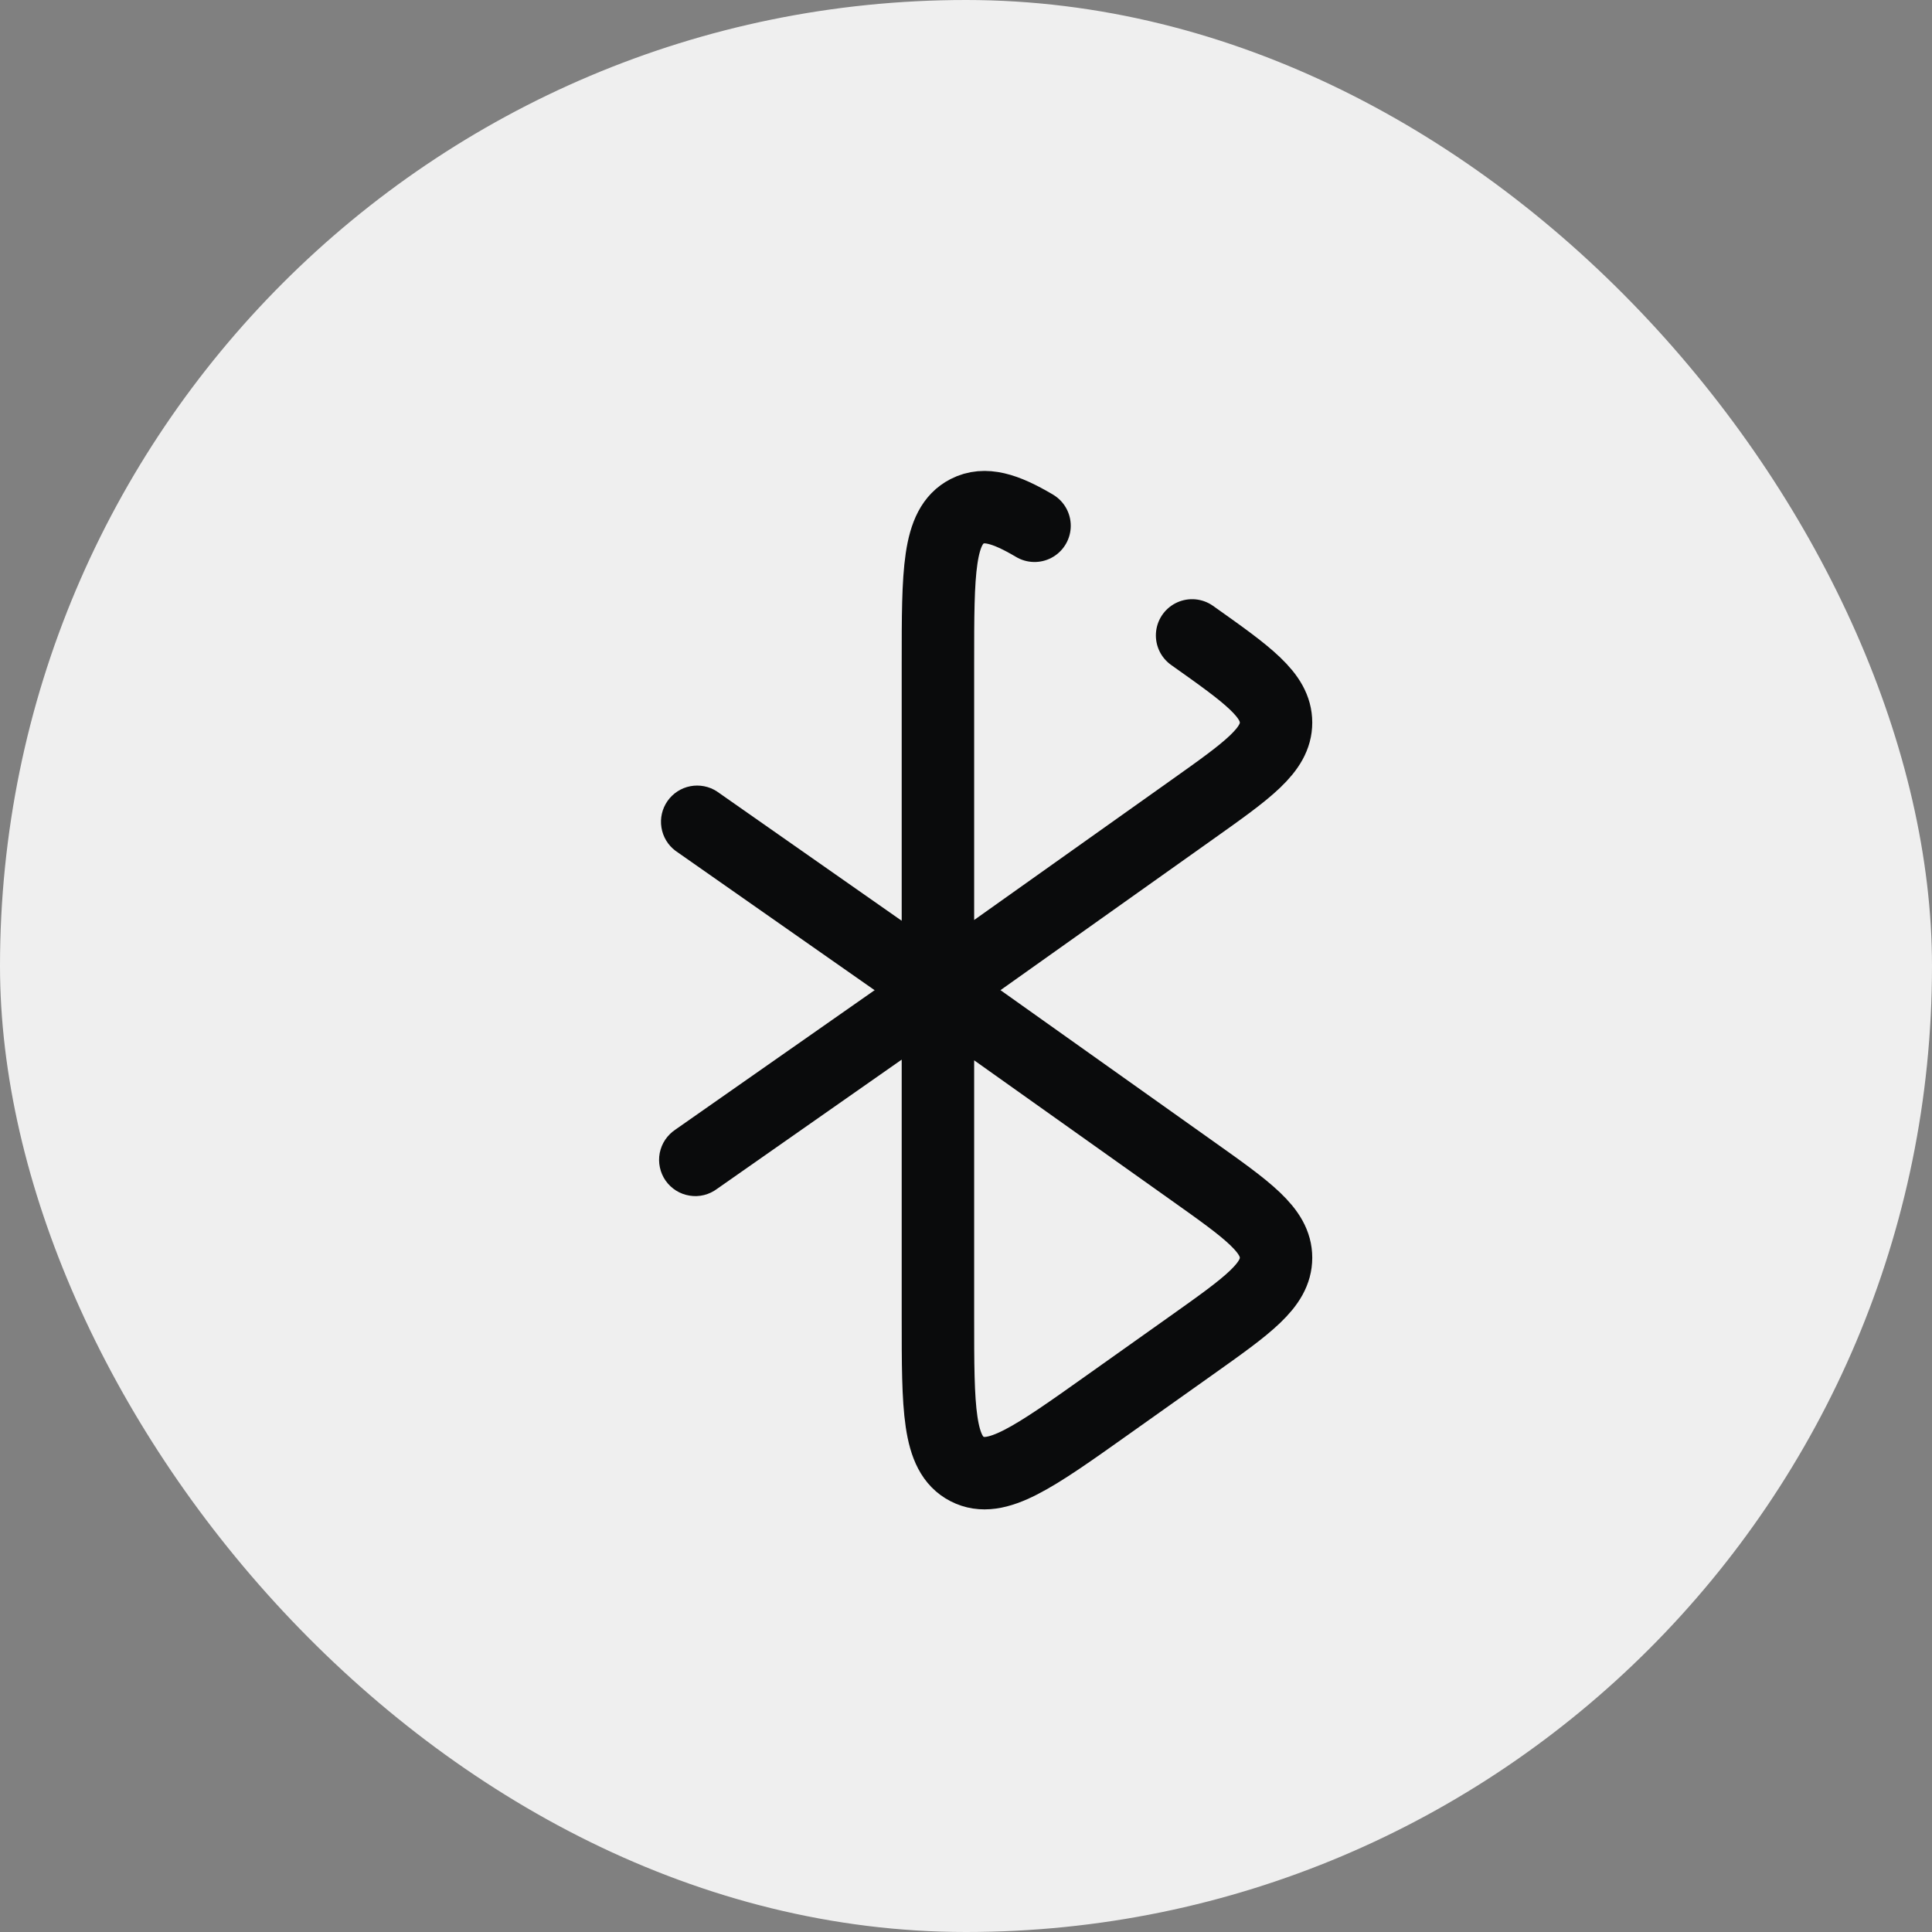 <svg width="36" height="36" viewBox="0 0 36 36" fill="none" xmlns="http://www.w3.org/2000/svg">
<rect x="0" y="0" width="36" height="36" fill="#808080" stroke="none"/>
<rect width="36" height="36" rx="18" fill="#EFEFEF"/>
<path d="M22.213 11.84C23.256 12.579 23.777 12.949 23.777 13.464C23.777 13.977 23.256 14.347 22.213 15.087L17.477 18.45V12.353C17.477 10.654 17.477 9.806 18.021 9.527C18.347 9.36 18.727 9.471 19.277 9.797" stroke="#0A0B0C" stroke-width="1.35" stroke-linecap="round"/>
<path d="M22.213 25.061L20.649 26.171C19.259 27.158 18.565 27.652 18.021 27.373C17.477 27.095 17.477 26.246 17.477 24.548V18.45L22.213 21.814C23.256 22.554 23.777 22.923 23.777 23.436C23.777 23.949 23.256 24.321 22.213 25.061Z" stroke="#0A0B0C" stroke-width="1.35"/>
<path d="M12.587 21.047C12.512 21.097 12.447 21.161 12.396 21.236C12.345 21.311 12.311 21.396 12.293 21.485C12.276 21.574 12.277 21.665 12.296 21.753C12.315 21.842 12.351 21.926 12.403 22C12.455 22.074 12.522 22.137 12.598 22.185C12.675 22.233 12.761 22.265 12.85 22.279C12.939 22.294 13.031 22.29 13.119 22.268C13.206 22.246 13.289 22.207 13.361 22.153L12.587 21.047ZM13.361 22.153L17.861 19.003L17.087 17.898L12.587 21.047L13.361 22.153Z" fill="#0A0B0C"/>
<path d="M12.586 15.853C12.446 15.748 12.352 15.592 12.325 15.419C12.297 15.246 12.338 15.069 12.438 14.926C12.539 14.782 12.691 14.683 12.863 14.65C13.035 14.617 13.214 14.652 13.36 14.748L12.586 15.853ZM13.36 14.748L17.86 17.898L17.086 19.003L12.586 15.853L13.36 14.748Z" fill="#0A0B0C"/>
</svg>
